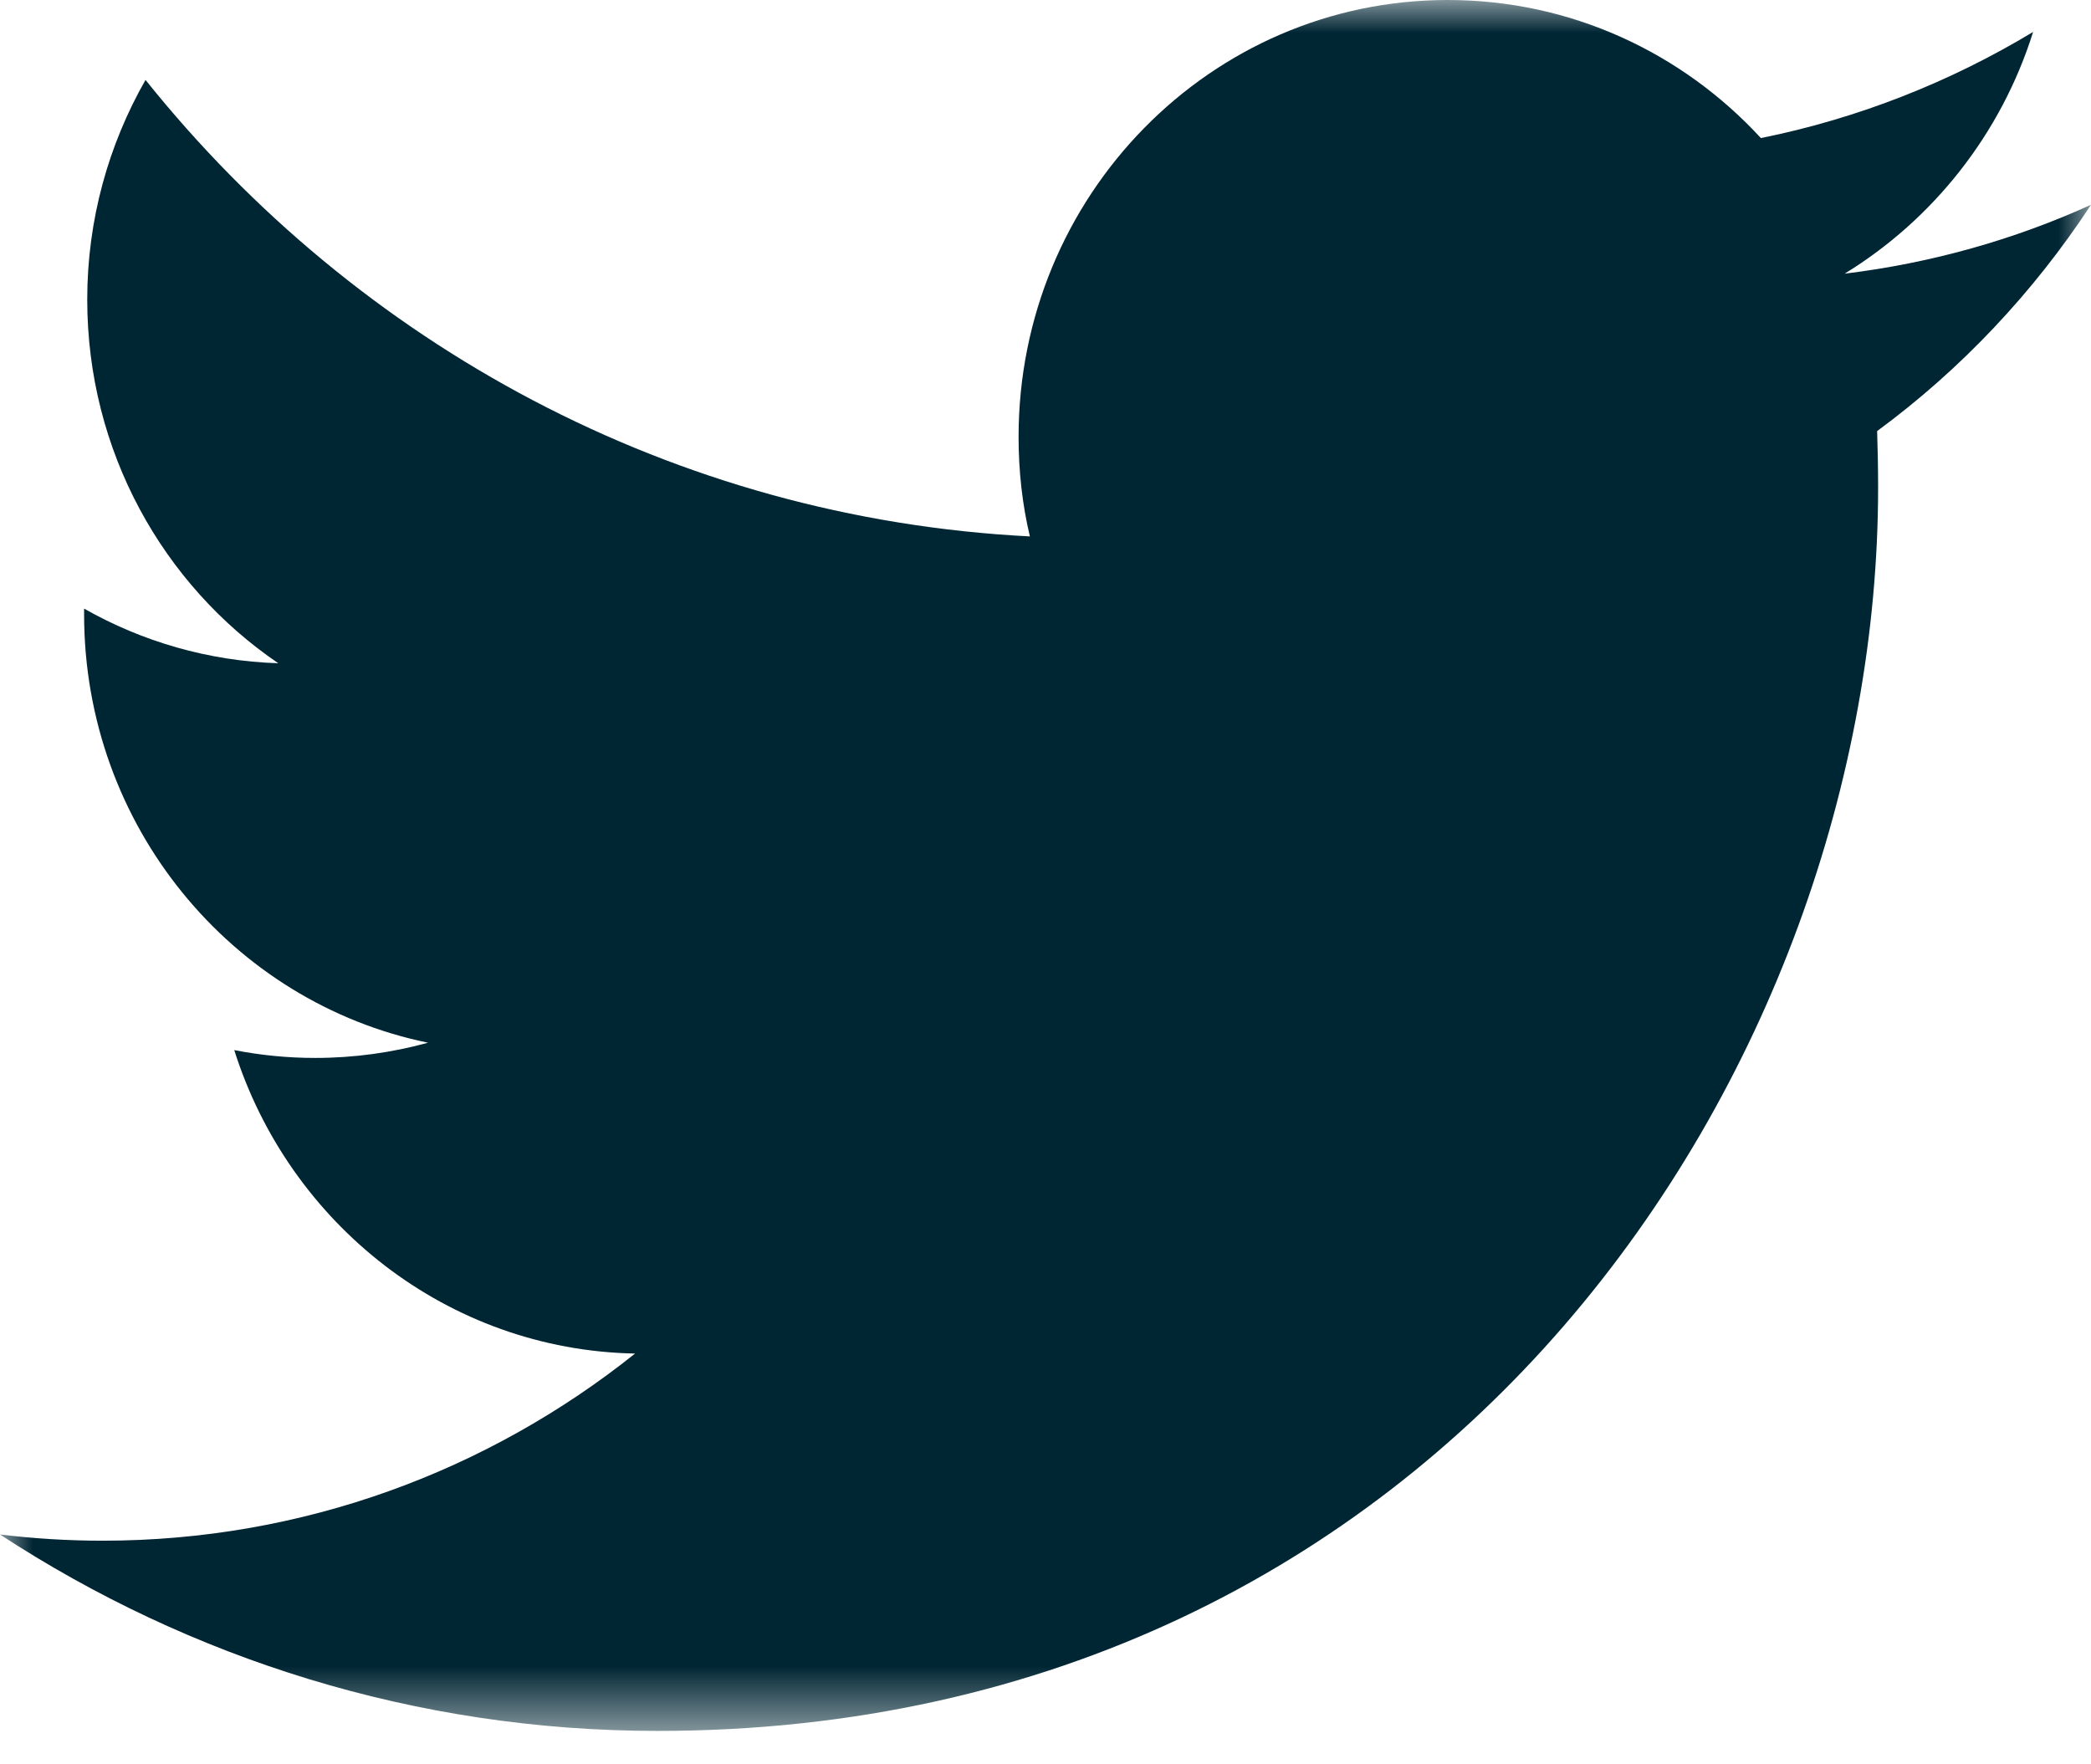 <?xml version="1.0" encoding="UTF-8"?>
<svg width="32px" height="27px" viewBox="0 0 32 27" version="1.1" xmlns="http://www.w3.org/2000/svg" xmlns:xlink="http://www.w3.org/1999/xlink">
    <!-- Generator: Sketch 64 (93537) - https://sketch.com -->
    <title>twitter</title>
    <desc>Created with Sketch.</desc>
    <defs>
        <polygon id="path-1" points="0 0 32 0 32 26.489 0 26.489"></polygon>
    </defs>
    <g id="Symbols" stroke="none" stroke-width="1" fill="none" fill-rule="evenodd">
        <g id="footer" transform="translate(-341, -368)">
            <g id="social-media">
                <g transform="translate(150, 365)">
                    <g id="twitter" transform="translate(191, 3)">
                        <mask id="mask-2" fill="white">
                            <use xlink:href="#path-1"></use>
                        </mask>
                        <g id="Clip-2"></g>
                        <path d="M32,3.134 C30.826,3.667 29.556,4.027 28.23,4.188 C29.583,3.359 30.625,2.049 31.114,0.489 C29.849,1.252 28.444,1.811 26.948,2.113 C25.75,0.811 24.045,0 22.156,0 C18.528,0 15.588,2.993 15.588,6.686 C15.588,7.211 15.645,7.722 15.761,8.209 C10.301,7.931 5.466,5.268 2.227,1.223 C1.663,2.211 1.335,3.359 1.335,4.584 C1.335,6.904 2.497,8.953 4.259,10.15 C3.183,10.116 2.17,9.815 1.287,9.314 L1.287,9.4 C1.287,12.639 3.548,15.341 6.551,15.957 C6,16.108 5.421,16.19 4.823,16.19 C4.397,16.19 3.985,16.148 3.585,16.07 C4.423,18.726 6.847,20.66 9.719,20.714 C7.472,22.508 4.641,23.578 1.568,23.578 C1.037,23.578 0.516,23.545 0,23.483 C2.903,25.38 6.358,26.489 10.063,26.489 C22.143,26.489 28.742,16.3 28.742,7.461 C28.742,7.174 28.736,6.883 28.727,6.597 C30.009,5.654 31.12,4.476 32,3.134" id="Fill-1" fill="#002533" mask="url(#mask-2)"></path>
                    </g>
                </g>
            </g>
        </g>
    </g>
</svg>